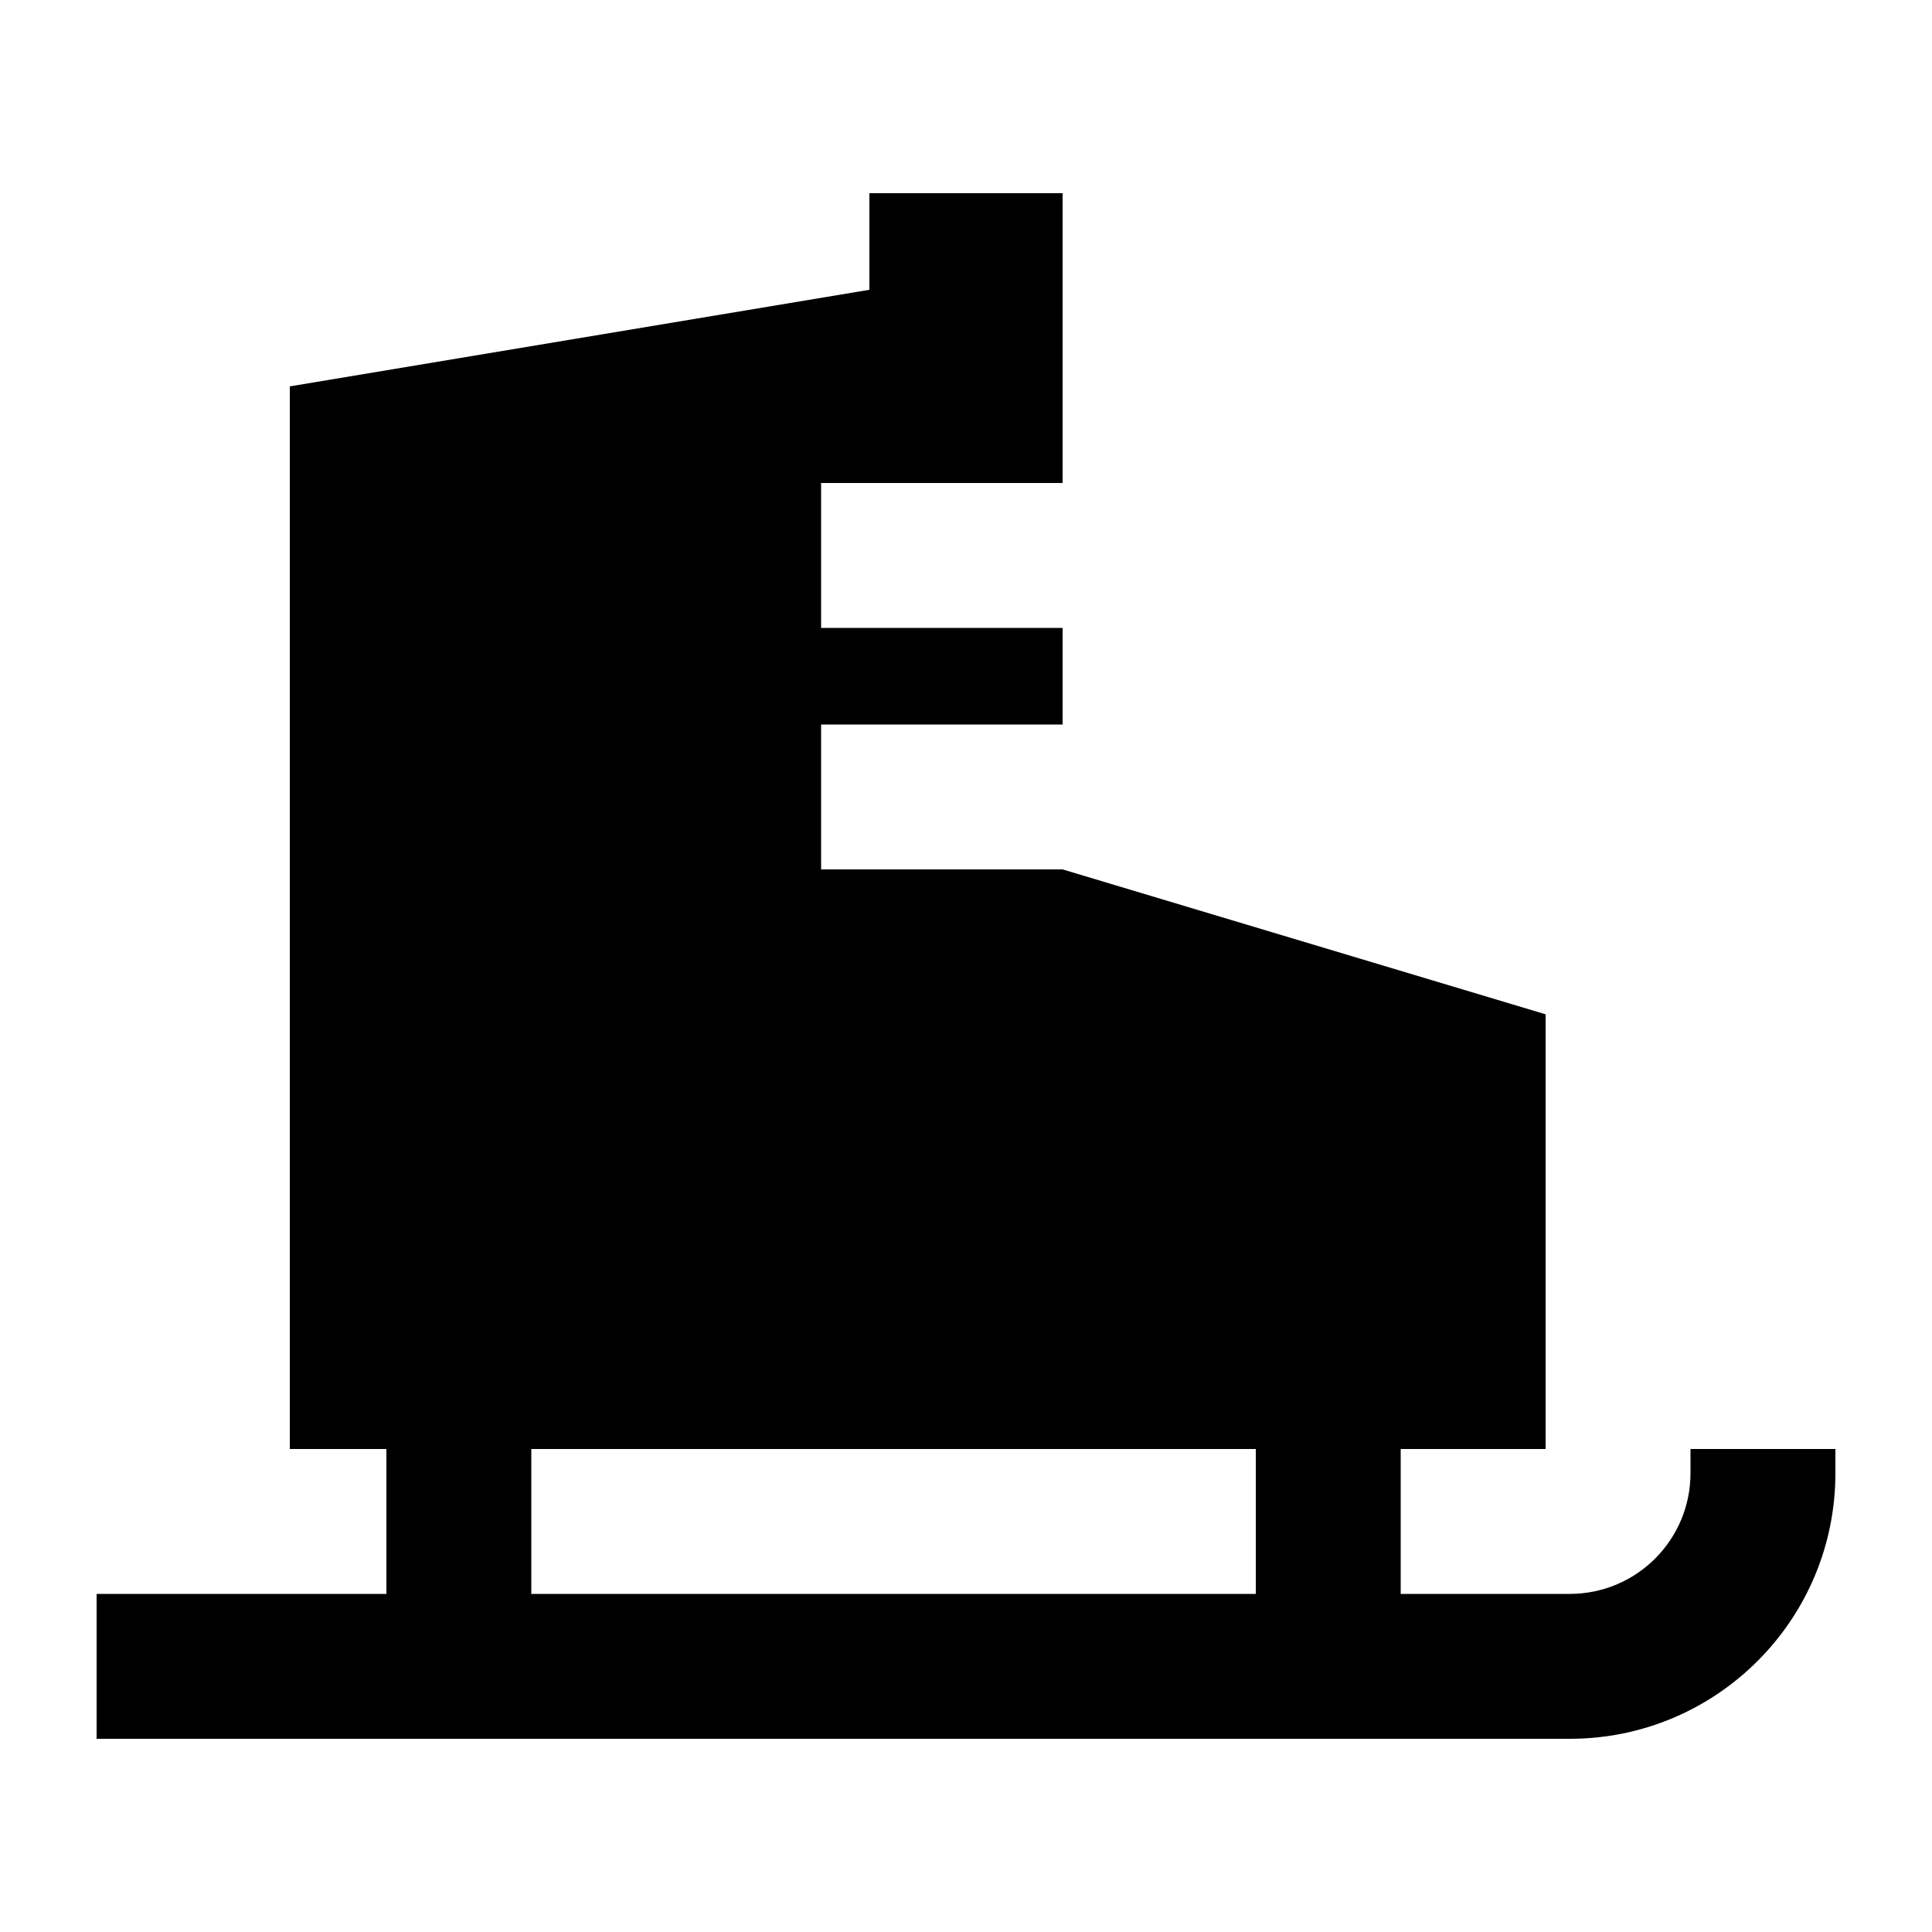 <svg xmlns="http://www.w3.org/2000/svg" viewBox="0 0 640 640"><!--! Font Awesome Pro 7.1.0 by @fontawesome - https://fontawesome.com License - https://fontawesome.com/license (Commercial License) Copyright 2025 Fonticons, Inc. --><path fill="currentColor" d="M352 160L272 160L272 208L352 208L352 240L272 240L272 288L352 288L512 336L512 480L464 480L464 528L520 528C542.1 528 560 510.1 560 488L560 480L608 480L608 488C608 536.6 568.6 576 520 576L32 576L32 528L128 528L128 480L96 480L96 128L288 96L288 64L352 64L352 160zM176 528L416 528L416 480L176 480L176 528z"/></svg>